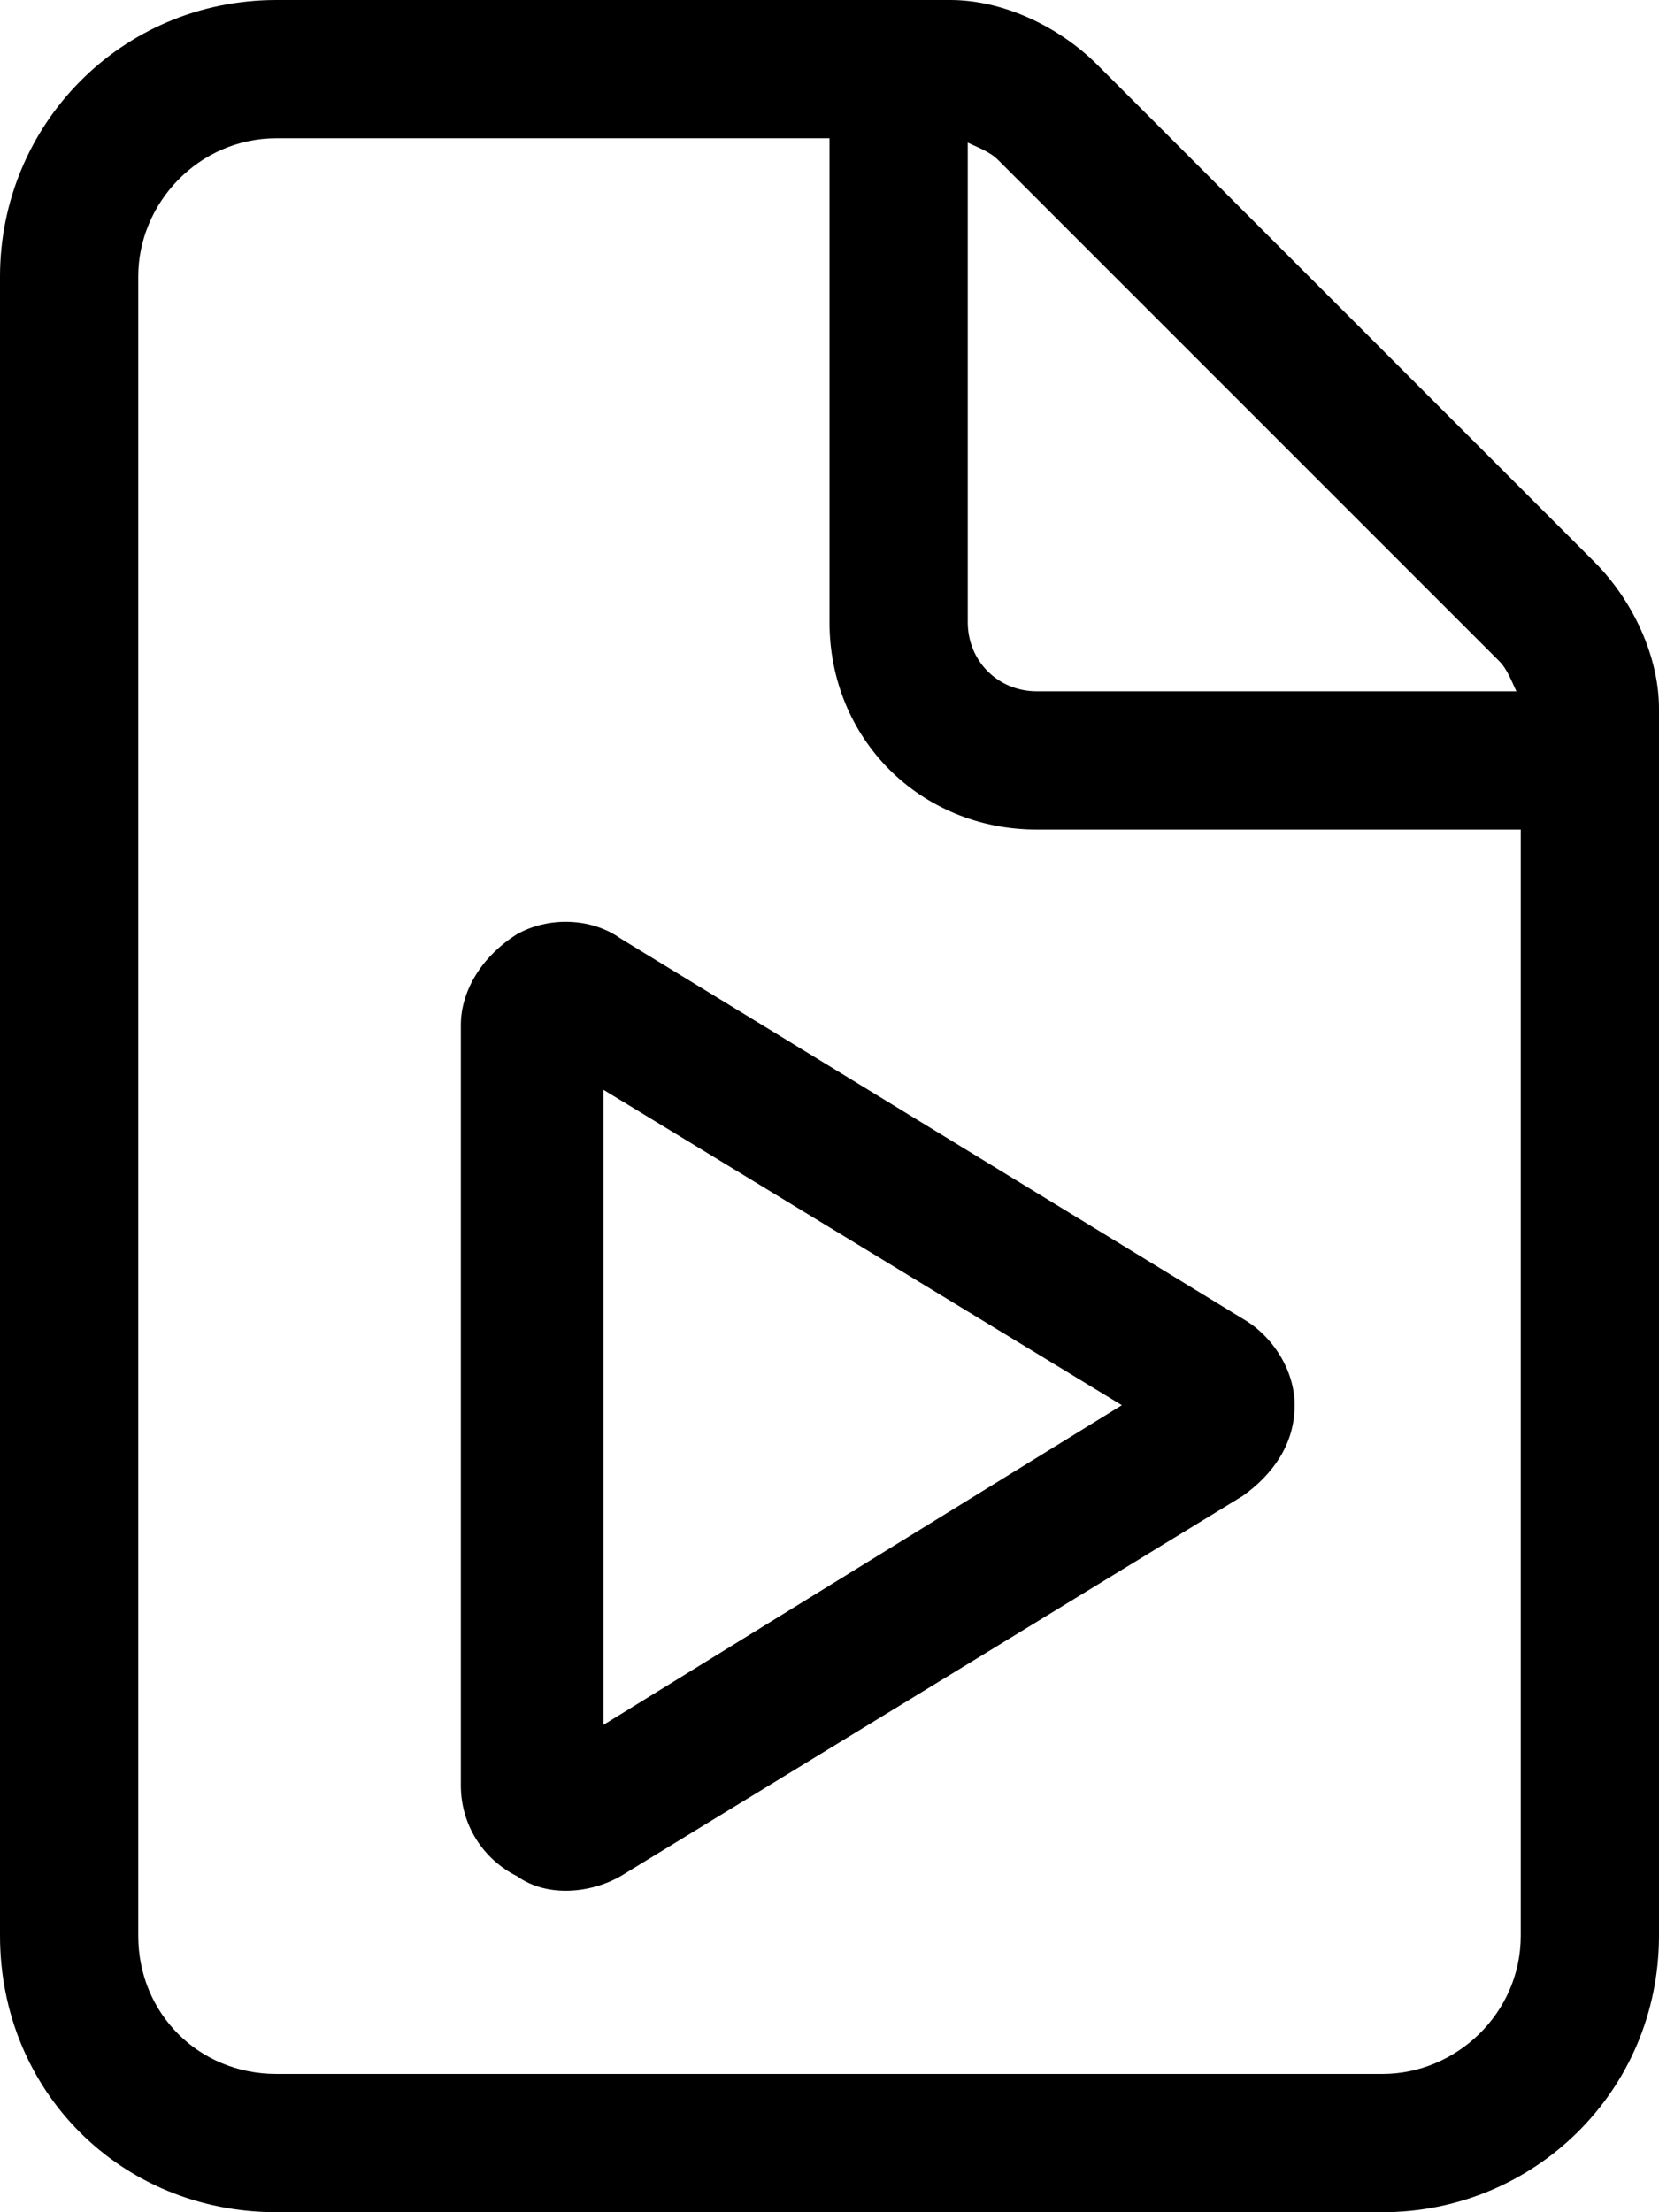 <svg width="18" height="24" viewBox="0 0 18 24" fill="none" xmlns="http://www.w3.org/2000/svg">
<path d="M5.609 10.135C5.938 9.948 6.406 9.948 6.734 10.182L13.484 14.307C13.812 14.495 14.047 14.87 14.047 15.245C14.047 15.666 13.812 15.995 13.484 16.229L6.734 20.354C6.406 20.541 5.937 20.588 5.609 20.354C5.235 20.167 5 19.791 5 19.37V11.12C5 10.745 5.234 10.37 5.609 10.135ZM6.547 18.713L12.172 15.245L6.547 11.823V18.713Z" fill="black"/>
<path d="M10.312 0C10.875 0 11.484 0.281 11.906 0.703L17.297 6.094C17.719 6.516 18 7.125 18 7.688V21C18 22.688 16.641 24 15 24H3C1.312 24 0 22.688 0 21V3C0 1.359 1.312 0 3 0H10.312ZM3 1.5C2.156 1.5 1.5 2.203 1.5 3V21C1.5 21.844 2.156 22.5 3 22.5H15C15.797 22.5 16.5 21.844 16.5 21V9H11.25C9.984 9 9 8.016 9 6.75V1.5H3ZM10.5 6.75C10.5 7.172 10.828 7.5 11.25 7.5H16.453C16.406 7.406 16.359 7.266 16.266 7.172L10.828 1.734C10.734 1.641 10.594 1.594 10.5 1.547V6.75Z" fill="black"/>
</svg>
